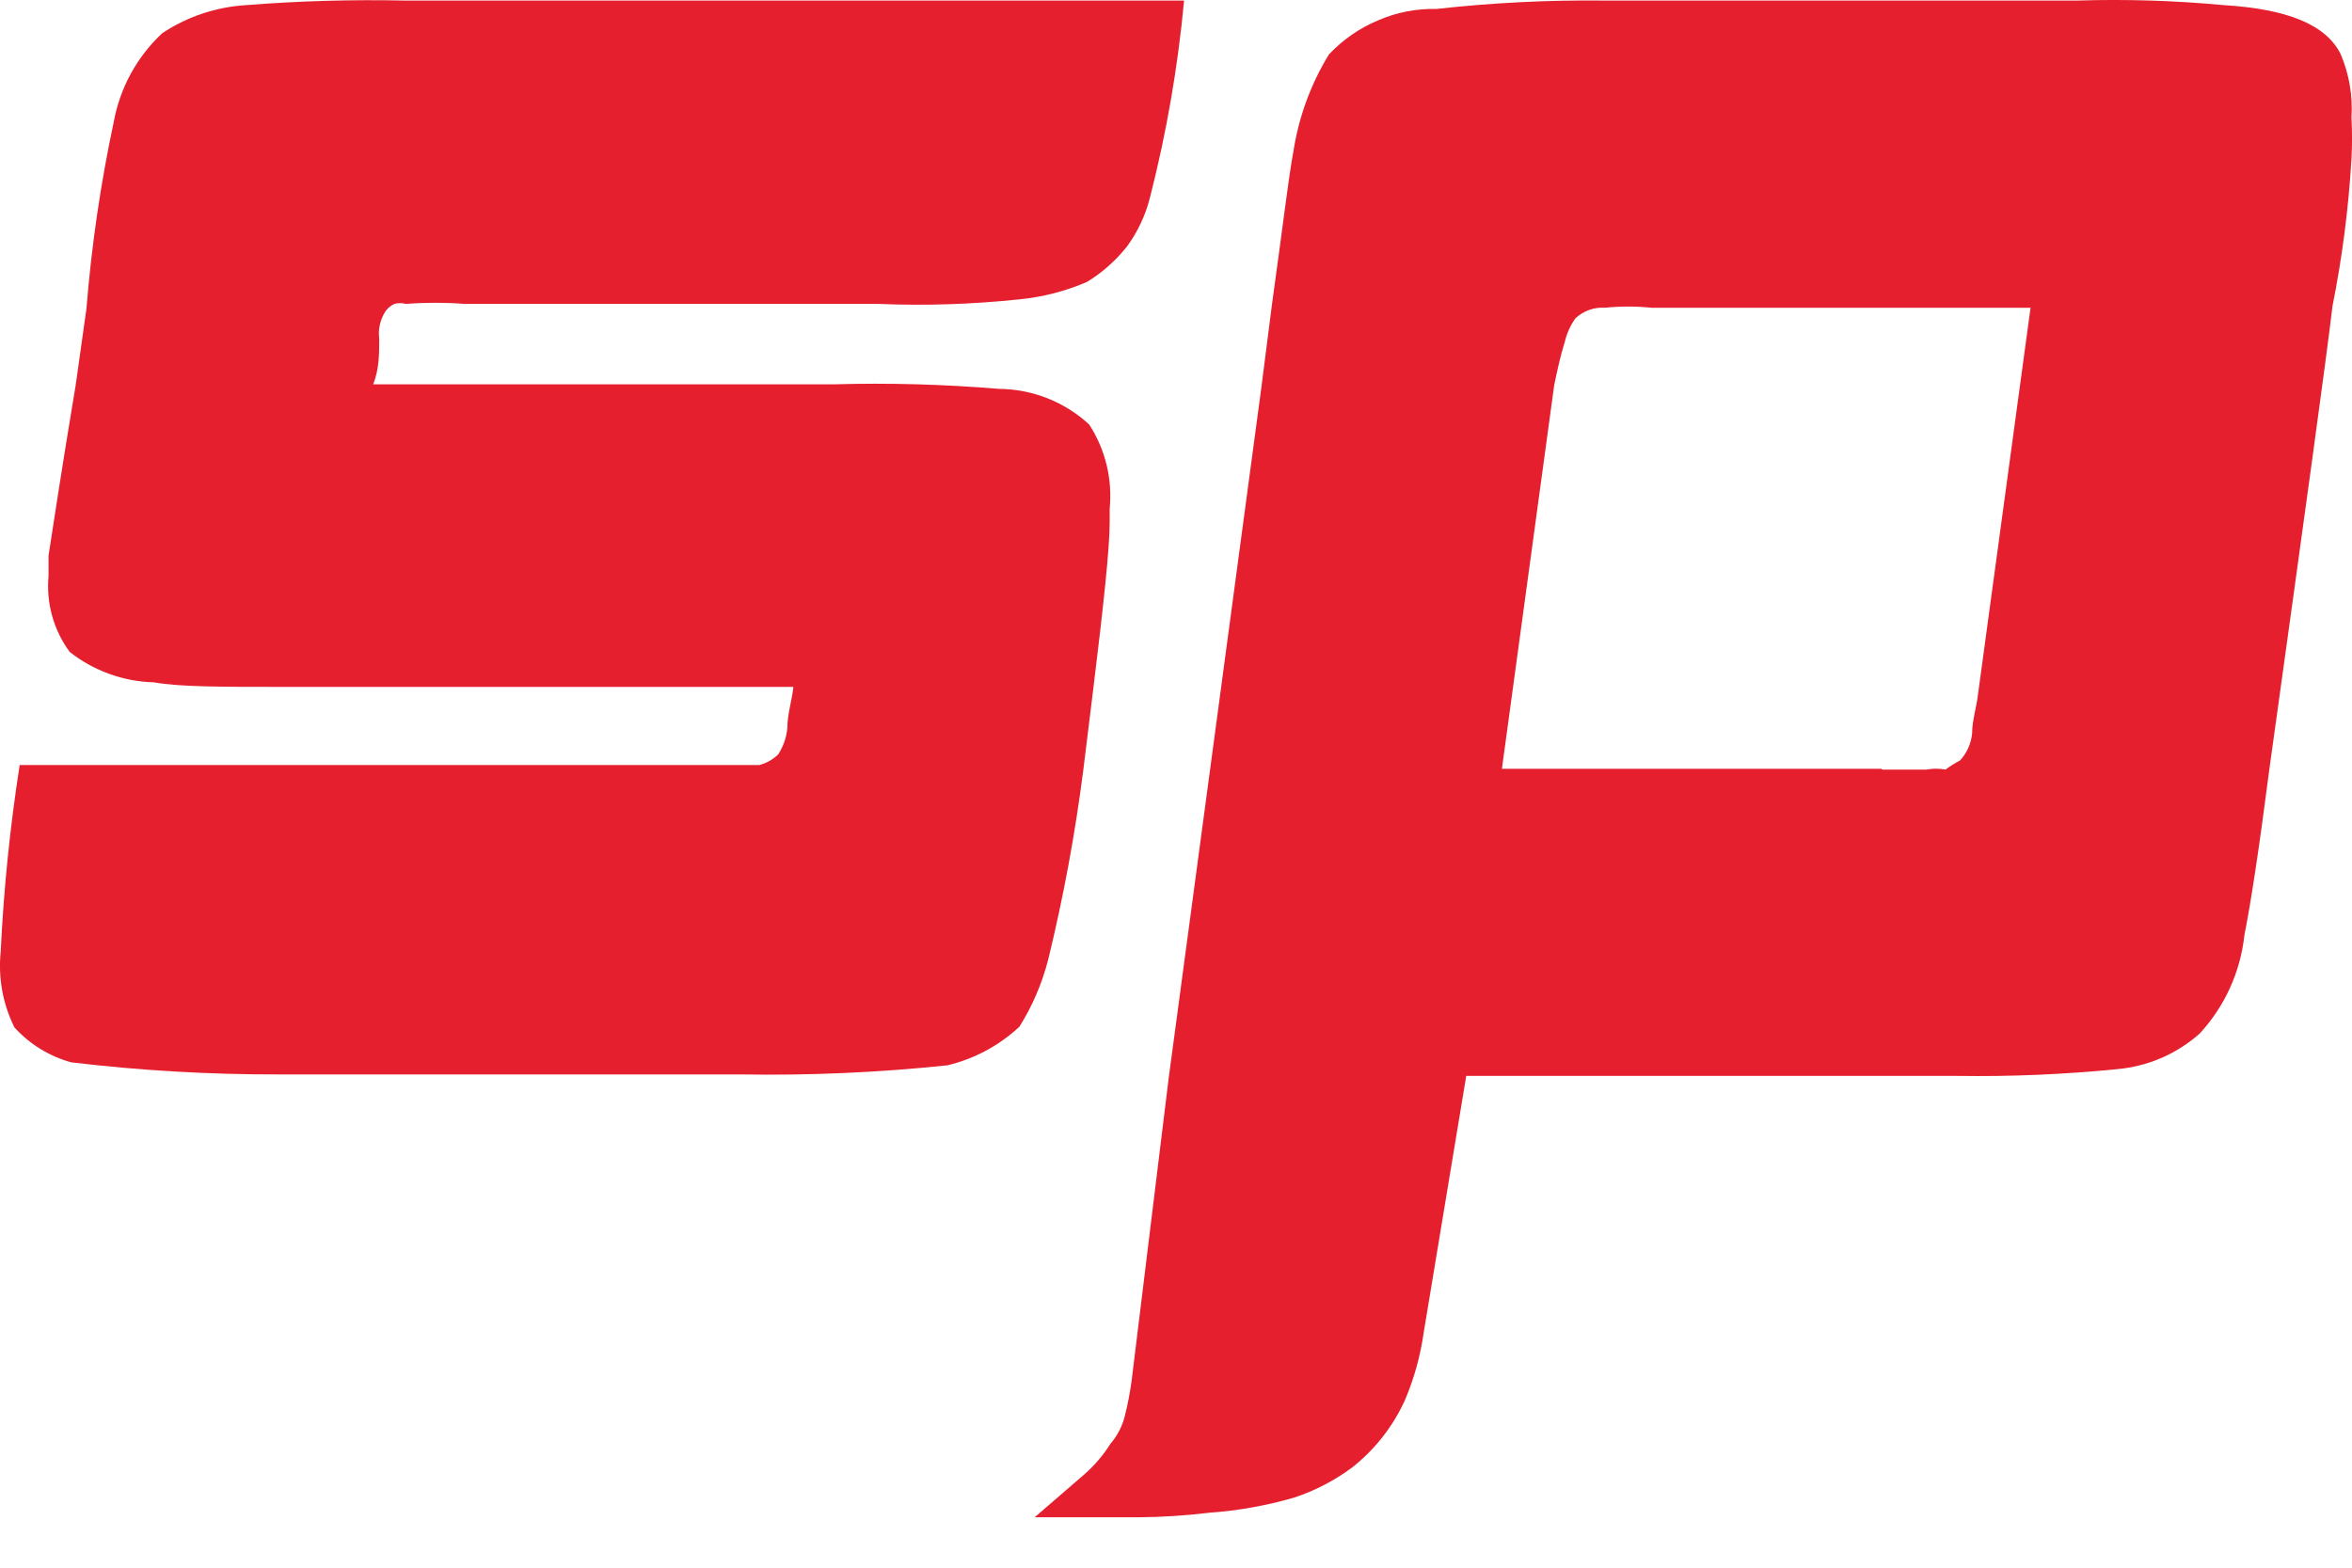 <svg width="30" height="20" viewBox="0 0 30 20" fill="none" xmlns="http://www.w3.org/2000/svg">
<g clip-path="url(#clip0_321_930)">
<path d="M1.451 1.555C1.53 1.121 1.747 0.724 2.07 0.423C2.39 0.211 2.761 0.087 3.144 0.065C3.814 0.012 4.485 -0.007 5.157 0.007H15.103C15.024 0.856 14.879 1.697 14.667 2.523C14.611 2.746 14.512 2.956 14.377 3.142C14.234 3.323 14.061 3.477 13.864 3.597C13.59 3.715 13.3 3.79 13.003 3.819C12.405 3.882 11.804 3.902 11.204 3.877H5.931C5.679 3.858 5.427 3.858 5.176 3.877C5.128 3.864 5.078 3.864 5.031 3.877C4.984 3.898 4.944 3.932 4.915 3.974C4.849 4.078 4.821 4.201 4.837 4.322C4.837 4.516 4.837 4.709 4.76 4.903H10.642C11.343 4.883 12.044 4.903 12.742 4.961C13.169 4.964 13.579 5.126 13.893 5.416C14.099 5.734 14.191 6.112 14.154 6.49V6.664C14.154 6.993 14.077 7.709 13.942 8.812L13.816 9.837C13.712 10.645 13.564 11.446 13.371 12.237C13.294 12.541 13.17 12.832 13.003 13.098C12.745 13.339 12.428 13.509 12.084 13.591C11.207 13.683 10.325 13.722 9.443 13.707H3.541C2.661 13.709 1.782 13.657 0.909 13.553C0.63 13.476 0.378 13.322 0.184 13.107C0.035 12.808 -0.025 12.472 0.009 12.14C0.047 11.343 0.128 10.548 0.251 9.76H9.075C9.394 9.76 9.607 9.76 9.685 9.76C9.776 9.736 9.859 9.69 9.926 9.624C9.992 9.523 10.032 9.406 10.043 9.286C10.043 9.112 10.101 8.937 10.12 8.763H3.541C2.825 8.763 2.283 8.763 1.964 8.705C1.574 8.695 1.197 8.559 0.89 8.318C0.684 8.04 0.588 7.696 0.619 7.351V7.09C0.667 6.78 0.783 6.006 0.967 4.903L1.103 3.935C1.167 3.136 1.283 2.342 1.451 1.555Z" fill="#E51F2D"/>
<path d="M17.918 17.867C17.766 18.2 17.537 18.492 17.25 18.719C17.025 18.887 16.773 19.018 16.506 19.106C16.152 19.209 15.789 19.273 15.422 19.299C15.12 19.336 14.816 19.355 14.512 19.357H13.197L13.835 18.806C13.963 18.693 14.073 18.563 14.164 18.419C14.253 18.316 14.316 18.193 14.348 18.061C14.386 17.911 14.415 17.759 14.435 17.606L14.909 13.736L16.089 4.942L16.225 3.877C16.36 2.91 16.438 2.242 16.496 1.942C16.563 1.5 16.717 1.076 16.951 0.694C17.127 0.507 17.342 0.358 17.579 0.259C17.814 0.157 18.069 0.108 18.324 0.114C19.034 0.035 19.748 -0.001 20.463 0.007H26.5C27.12 -0.012 27.74 0.007 28.358 0.065C29.18 0.114 29.673 0.317 29.857 0.694C29.964 0.948 30.011 1.223 29.993 1.497C30.003 1.674 30.003 1.852 29.993 2.029C29.956 2.66 29.875 3.287 29.751 3.906C29.673 4.574 29.402 6.528 28.948 9.798C28.812 10.853 28.706 11.54 28.628 11.927C28.578 12.397 28.378 12.838 28.058 13.185C27.767 13.444 27.401 13.603 27.013 13.639C26.334 13.707 25.653 13.736 24.971 13.726H18.702L18.16 16.997C18.118 17.296 18.037 17.589 17.918 17.867ZM24.013 9.818H24.575C24.654 9.803 24.736 9.803 24.816 9.818C24.874 9.774 24.936 9.735 25 9.702C25.089 9.606 25.143 9.483 25.155 9.353C25.155 9.189 25.213 9.015 25.232 8.841L25.9 3.926H21.062C20.866 3.906 20.669 3.906 20.472 3.926C20.404 3.921 20.334 3.931 20.27 3.954C20.205 3.977 20.145 4.014 20.095 4.061C20.03 4.151 19.985 4.253 19.959 4.361C19.901 4.545 19.863 4.729 19.824 4.913L19.157 9.808H23.994L24.013 9.818Z" fill="#E51F2D"/>
</g>
<defs>
<clipPath id="clip0_321_930">
<rect width="30" height="20" fill="white"/>
</clipPath>
</defs>
</svg>
